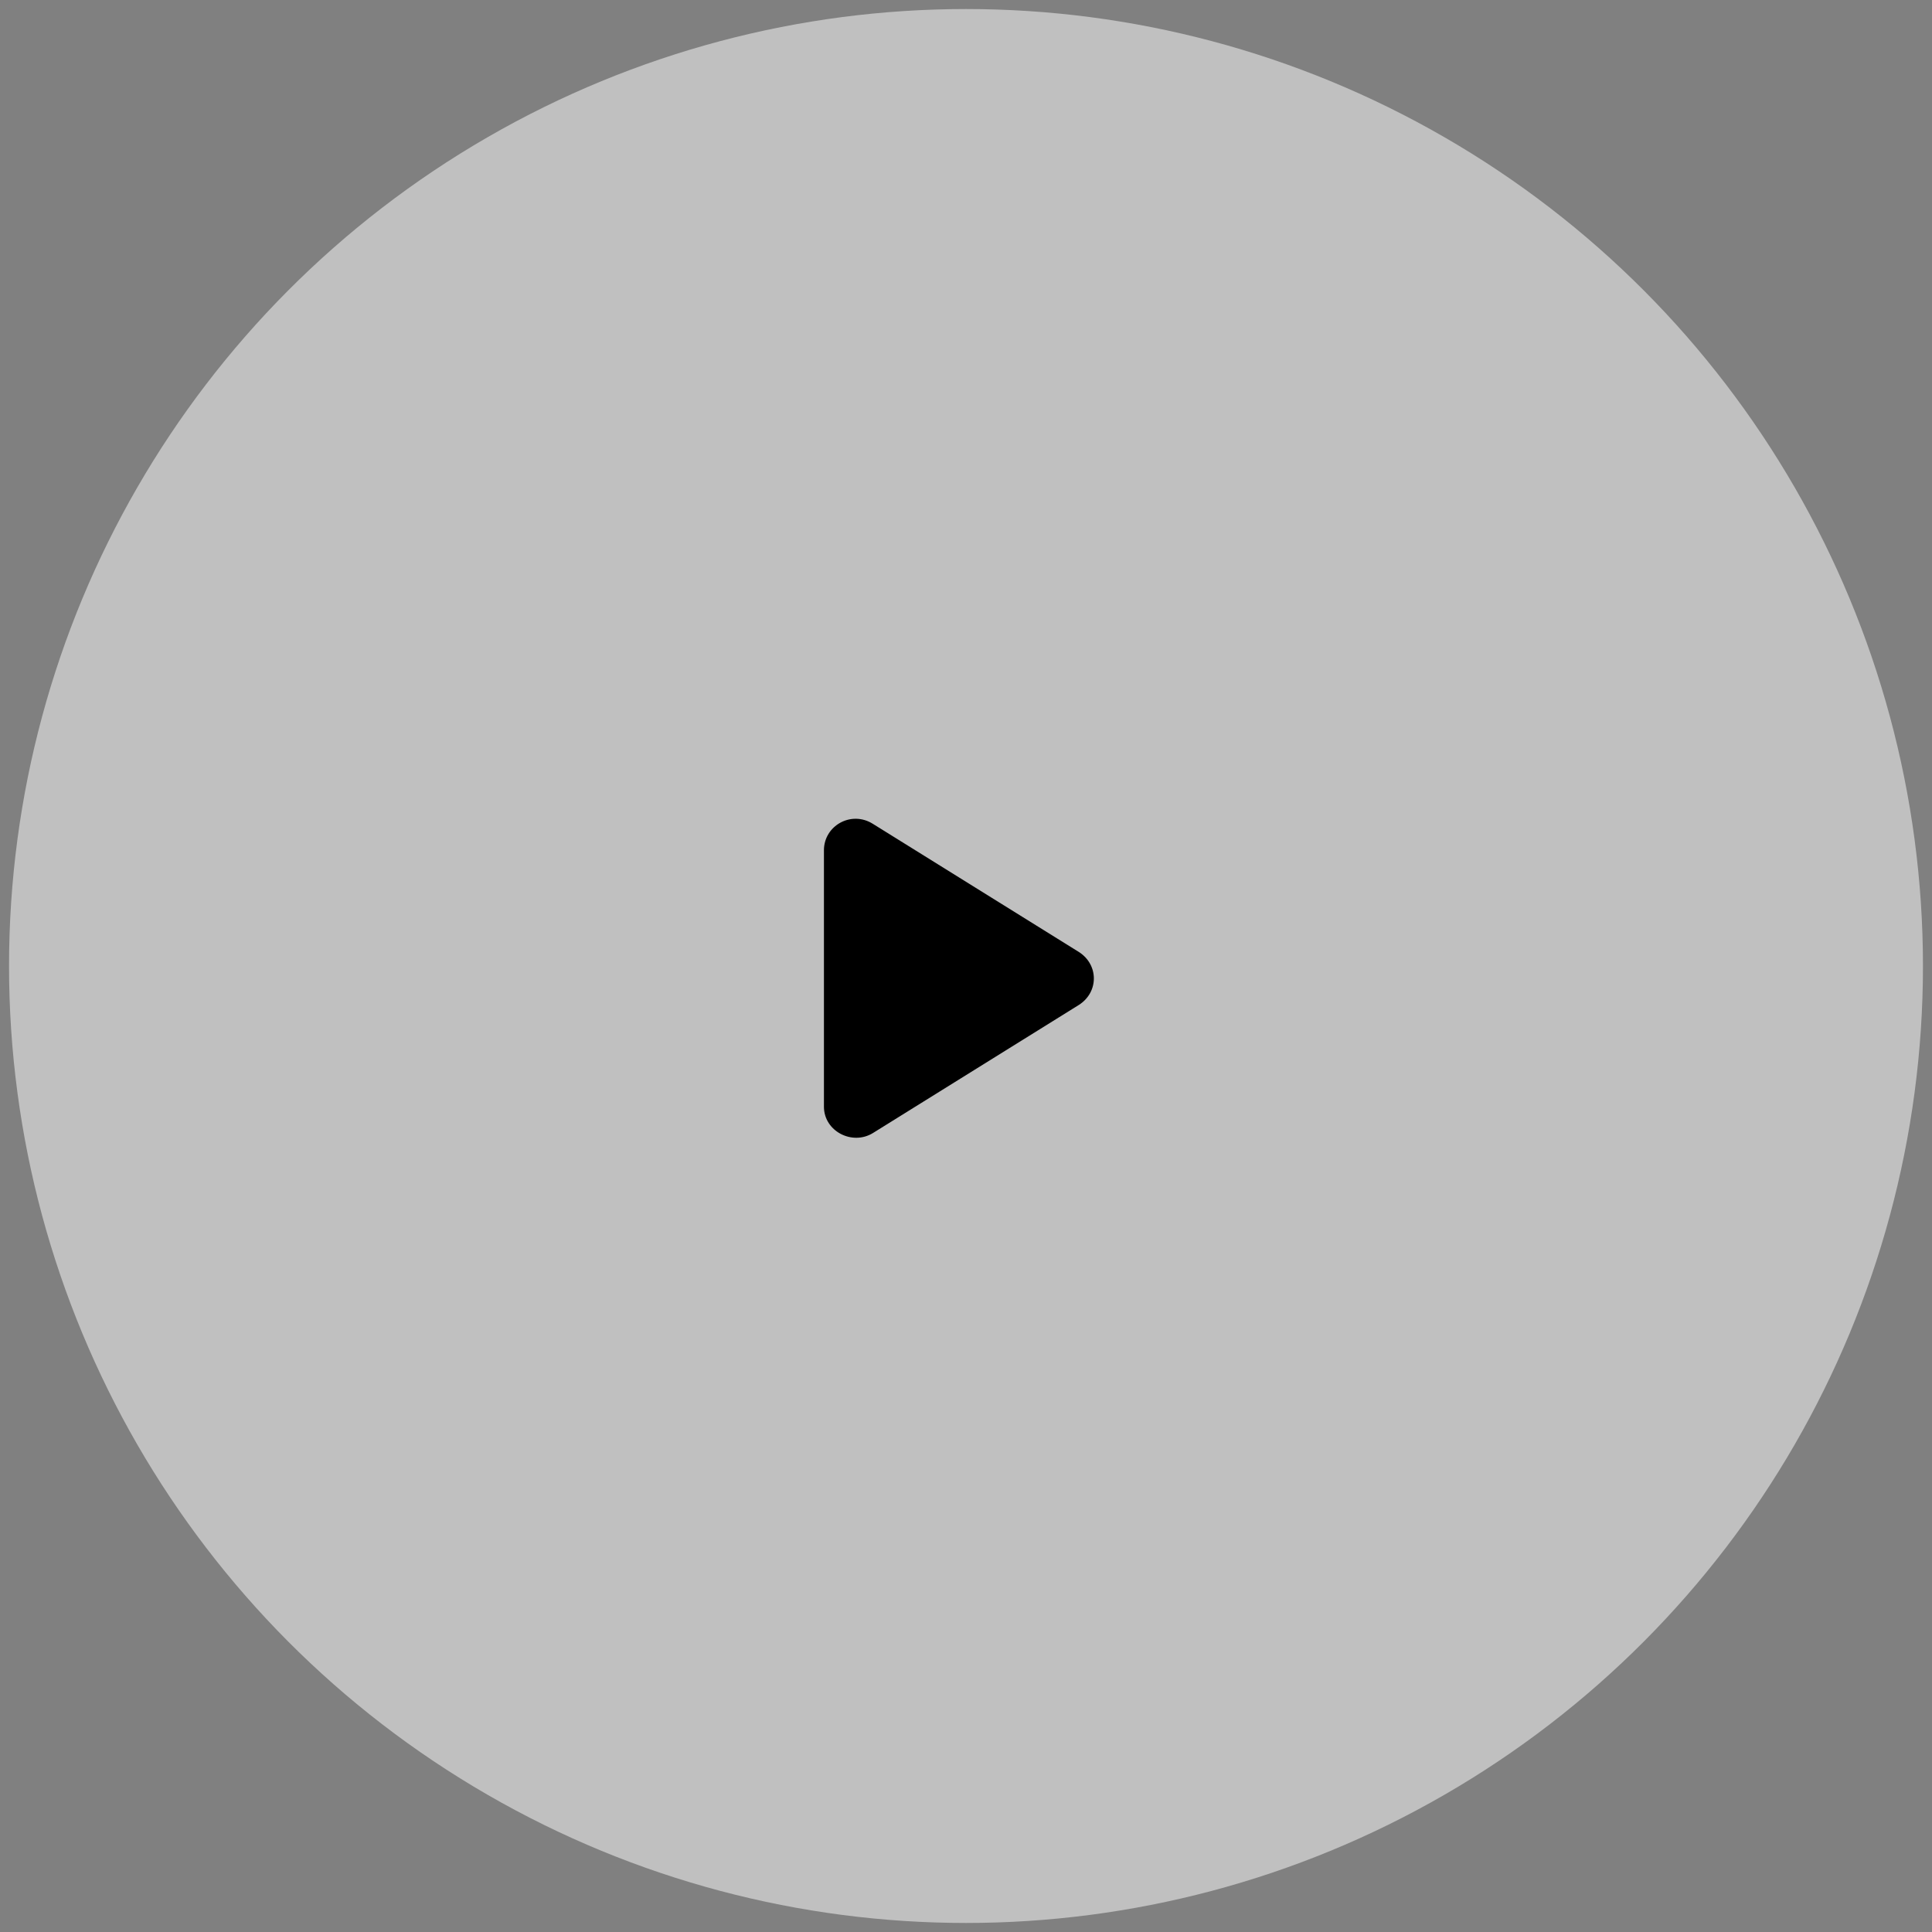 <?xml version="1.0" encoding="UTF-8"?> <svg xmlns="http://www.w3.org/2000/svg" width="68" height="68" viewBox="0 0 68 68" fill="none"><rect x="0" y="0" width="68" height="68" fill="#808080" stroke="none"/><circle cx="34" cy="34" r="33.682" fill="#ffffff" opacity="0.5"></circle><path d="M37.978 33.51L30.723 28.997C29.961 28.517 29 29.061 29 29.926V38.952C29 39.816 29.994 40.328 30.723 39.88L37.978 35.367C38.674 34.919 38.674 33.959 37.978 33.51Z" fill="#000000"></path></svg> 